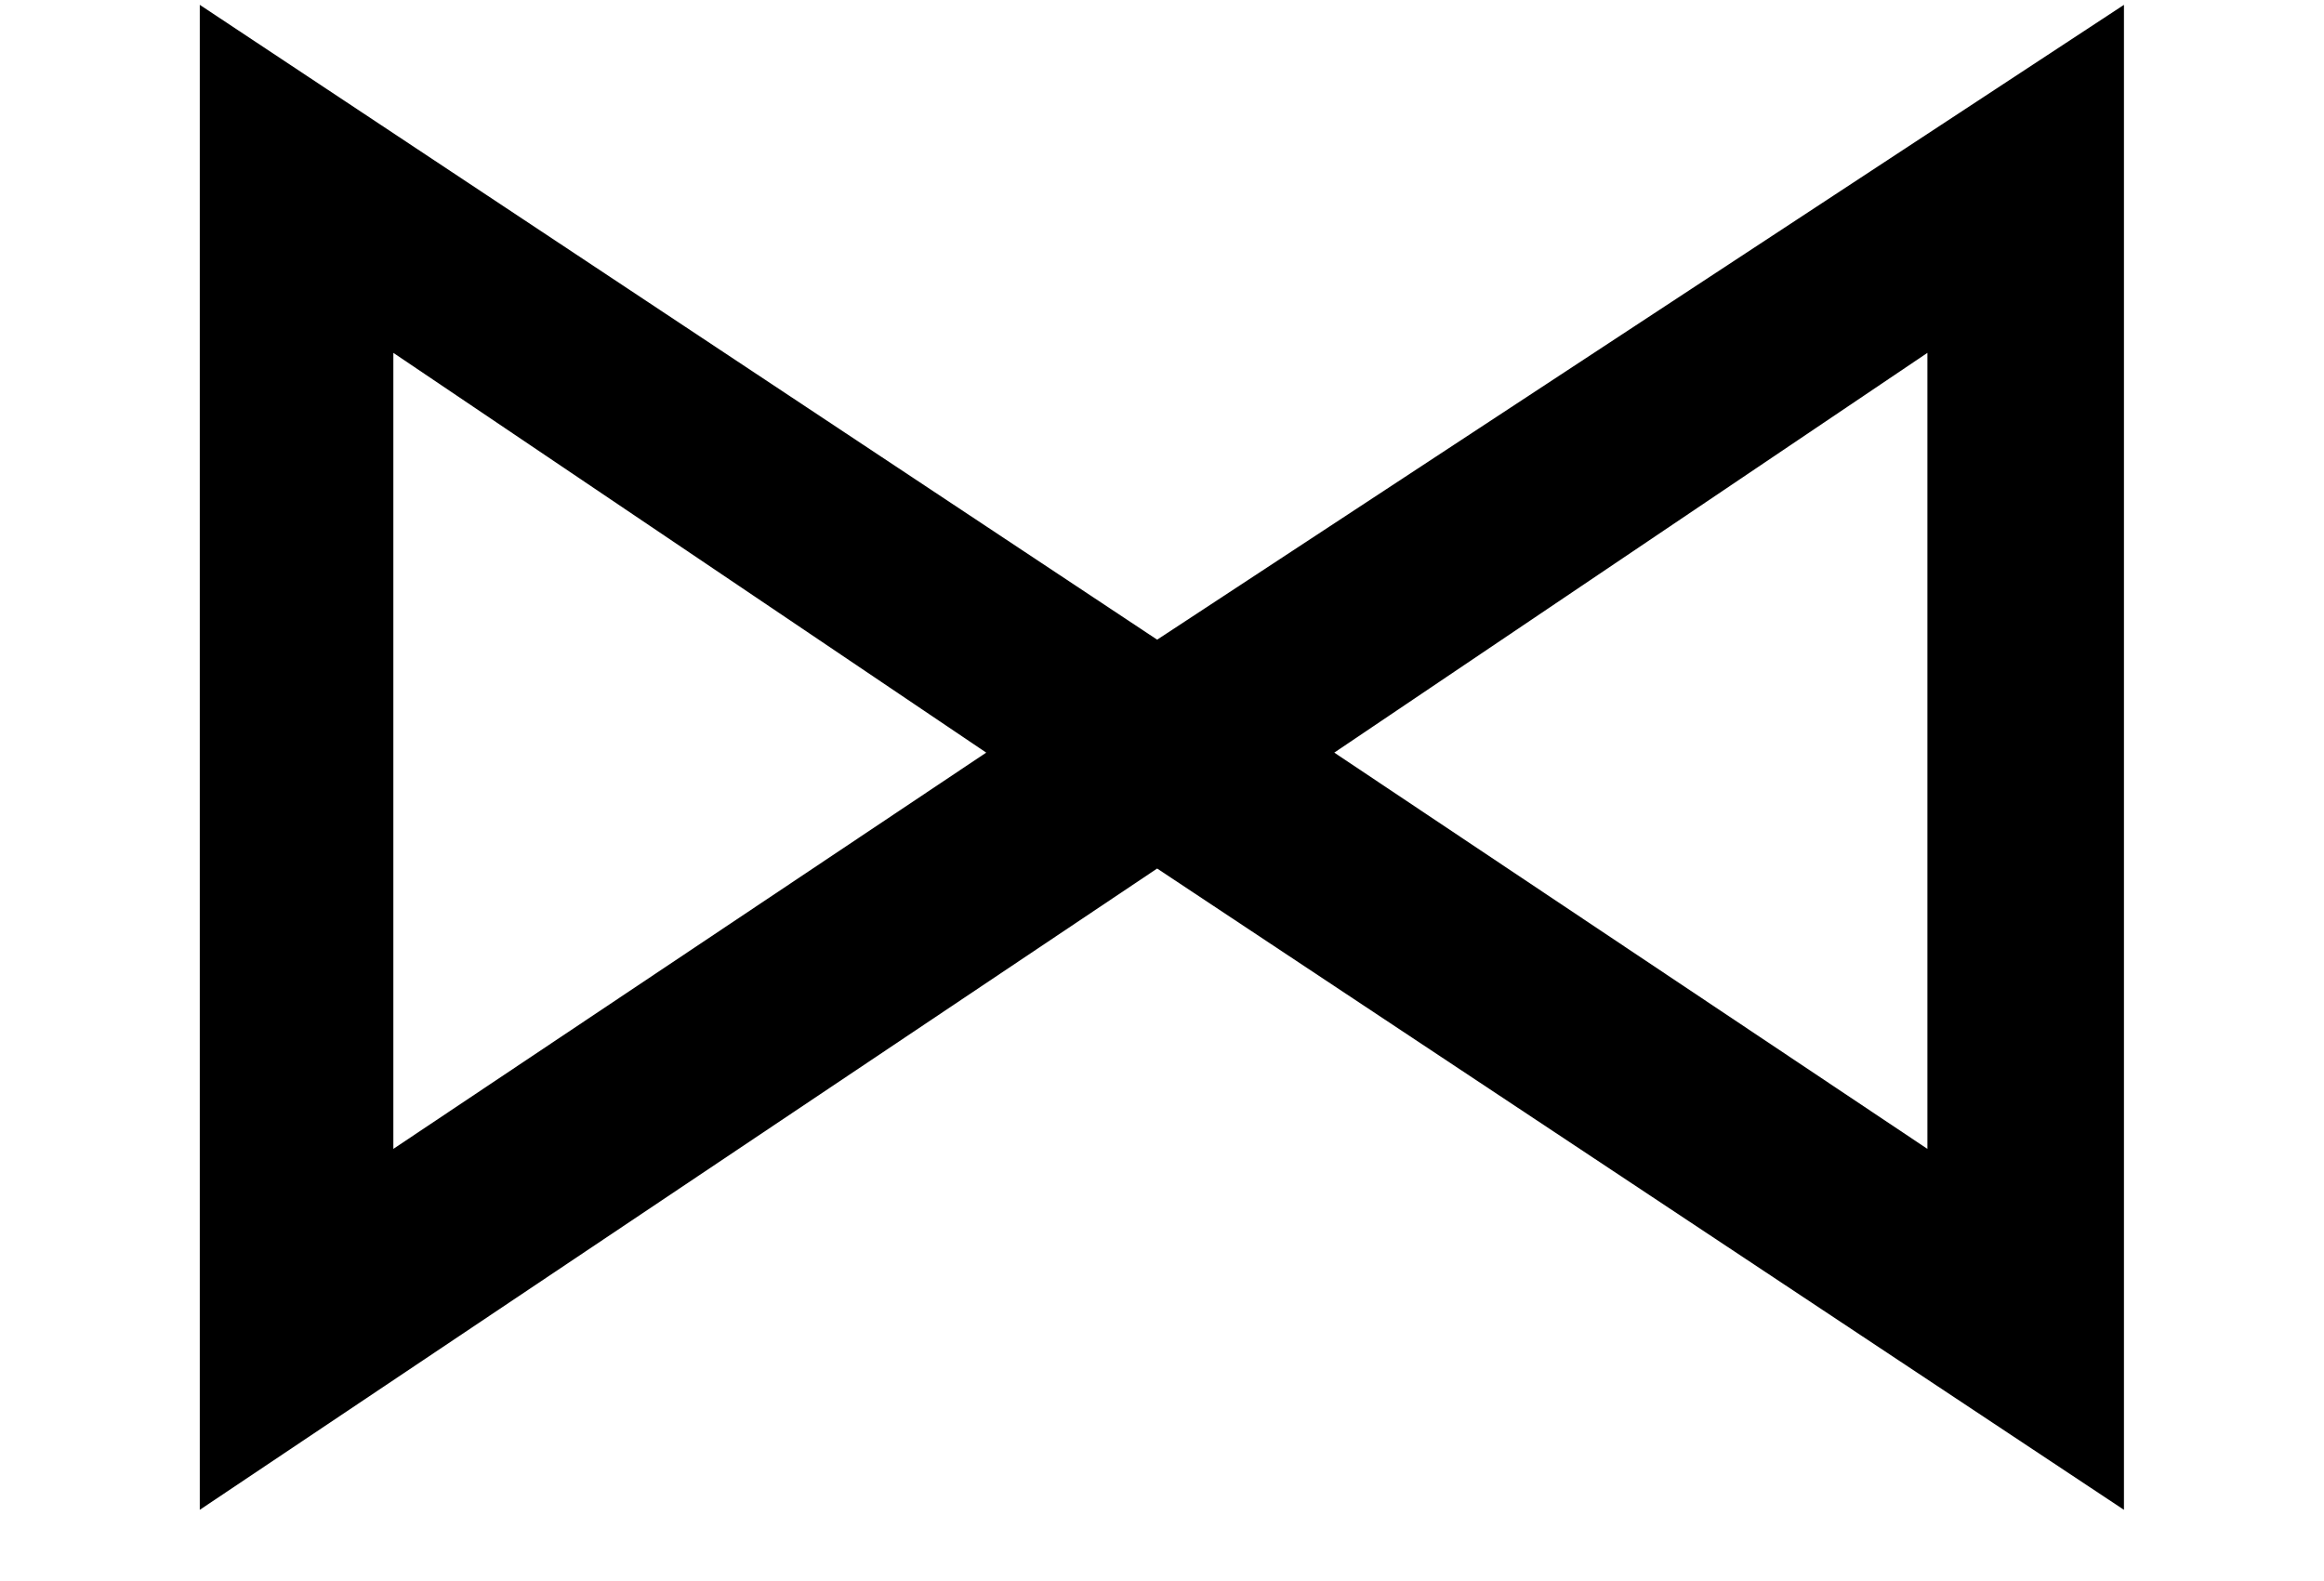 <?xml version='1.0' encoding='UTF-8'?>
<!-- This file was generated by dvisvgm 2.8.2 -->
<svg version='1.1' xmlns='http://www.w3.org/2000/svg' xmlns:xlink='http://www.w3.org/1999/xlink' width='8.62pt' height='5.864pt' viewBox='56.413 59.889 8.62 5.864'>
<defs>
<path id='g0-90' d='M7.878-.263V-5.846L4.292-3.491L.741-5.846V-.263L4.292-2.642L7.878-.263ZM7.149-1.602L4.949-3.072L7.149-4.555V-1.602ZM3.658-3.072L1.459-1.602V-4.555L3.658-3.072Z'/>
</defs>
<g id='page1'>
<use x='56.413' y='65.753' xlink:href='#g0-90'/>
</g>
</svg>